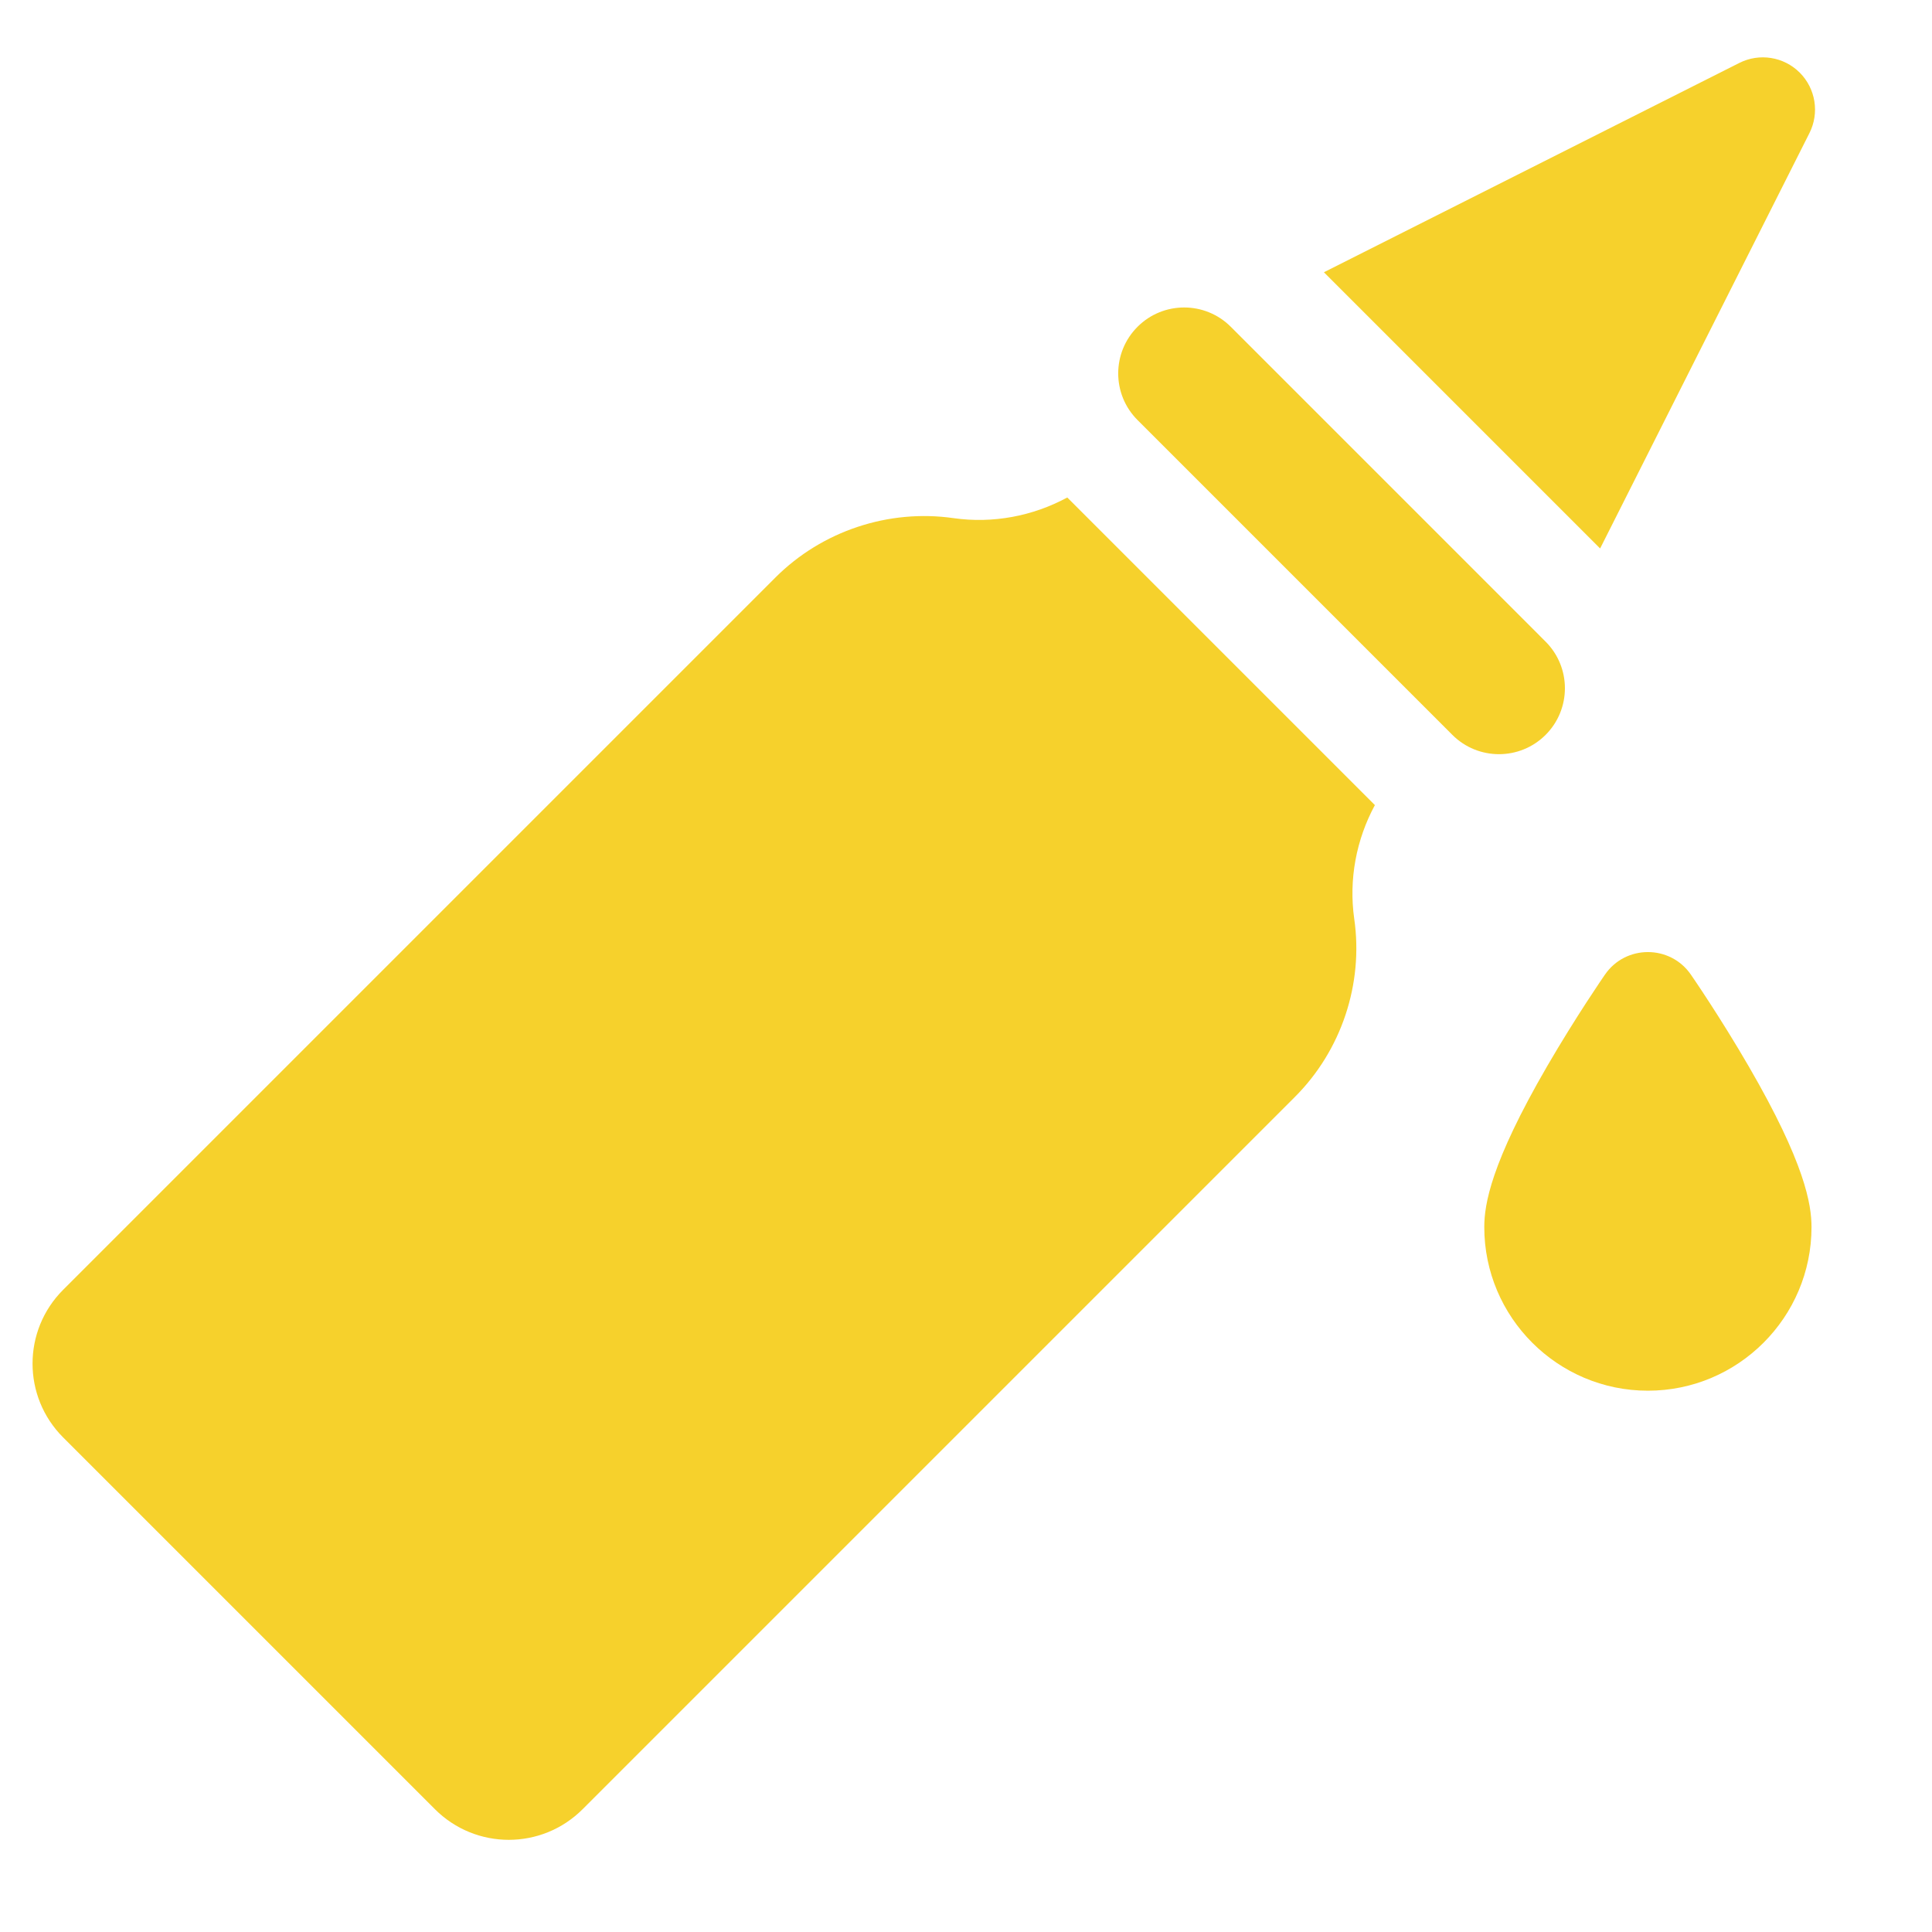<?xml version="1.0" encoding="utf-8"?>
<!-- Generator: Adobe Illustrator 24.0.0, SVG Export Plug-In . SVG Version: 6.00 Build 0)  -->
<svg version="1.1" id="Capa_1" xmlns="http://www.w3.org/2000/svg" xmlns:xlink="http://www.w3.org/1999/xlink" x="0px" y="0px"
	 viewBox="0 0 512 512" style="enable-background:new 0 0 512 512;" xml:space="preserve">
<style type="text/css">
	.st0{fill:#F6D12C;}
</style>
<g>
	<path class="st0" d="M448.1,258.28c-5.5-7.96-17.28-7.96-22.77,0c-0.31,0.45-7.78,11.28-15.35,24.33
		c-14.91,25.7-16.63,36.61-16.63,42.58c0,23.91,19.45,43.36,43.36,43.36s43.36-19.45,43.36-43.36c0-5.97-1.72-16.89-16.63-42.58
		C455.88,269.57,448.42,258.74,448.1,258.28L448.1,258.28z"/>
	<path class="st0" d="M476.95,19.25c-4.22-4.22-10.68-5.26-16.01-2.57L350.85,72.15l73.2,73.2l55.47-110.08
		C482.21,29.93,481.17,23.48,476.95,19.25z"/>
	<path class="st0" d="M301.46,111.32l83.43,83.43c6.82,6.82,17.89,6.82,24.71,0c6.81-6.81,6.84-17.87,0-24.71L326.17,86.6
		c-6.82-6.82-17.89-6.82-24.71,0C294.65,93.41,294.61,104.47,301.46,111.32z"/>
	<path class="st0" d="M364.36,213.36l-81.52-81.52c-9.12,4.94-19.72,6.96-30.16,5.47c-17.23-2.46-34.86,3.42-47.17,15.72
		L16.74,341.8c-10.82,10.82-10.82,28.32,0,39.14l98.52,98.52c10.82,10.82,28.32,10.82,39.14,0l188.77-188.77
		c12.31-12.31,18.19-29.94,15.72-47.17C357.4,233.08,359.42,222.49,364.36,213.36z"/>
</g>
</svg>
